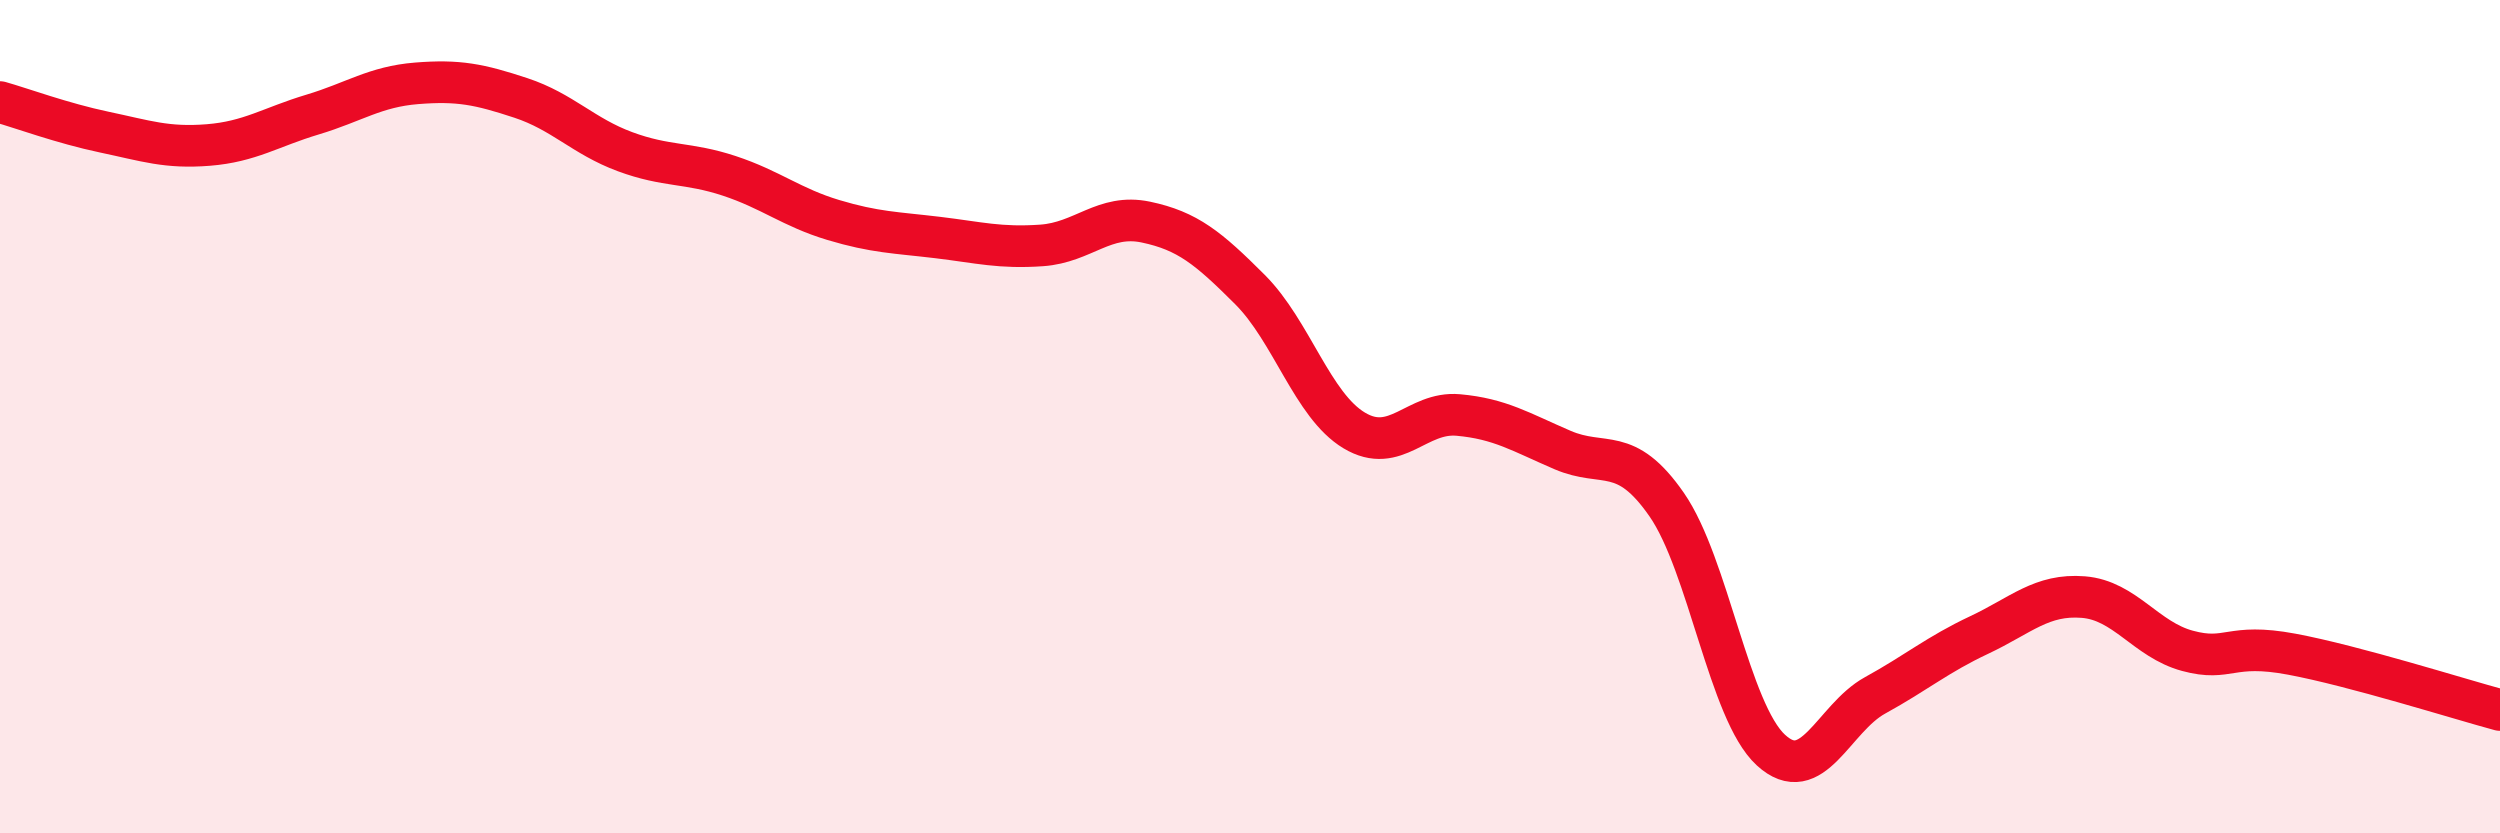 
    <svg width="60" height="20" viewBox="0 0 60 20" xmlns="http://www.w3.org/2000/svg">
      <path
        d="M 0,2.45 C 0.5,2.59 1.5,2.96 2.5,3.17 C 3.5,3.38 4,3.56 5,3.48 C 6,3.4 6.5,3.05 7.5,2.75 C 8.5,2.45 9,2.08 10,2 C 11,1.92 11.5,2.02 12.5,2.35 C 13.5,2.68 14,3.27 15,3.64 C 16,4.01 16.5,3.89 17.5,4.22 C 18.5,4.55 19,4.98 20,5.28 C 21,5.58 21.5,5.58 22.5,5.7 C 23.5,5.82 24,5.96 25,5.89 C 26,5.82 26.5,5.12 27.5,5.33 C 28.5,5.54 29,5.95 30,6.95 C 31,7.95 31.5,9.73 32.5,10.33 C 33.5,10.93 34,9.87 35,9.96 C 36,10.05 36.5,10.37 37.5,10.8 C 38.5,11.23 39,10.67 40,12.11 C 41,13.55 41.5,17.08 42.5,18 C 43.5,18.92 44,17.24 45,16.69 C 46,16.14 46.5,15.71 47.5,15.24 C 48.5,14.77 49,14.25 50,14.33 C 51,14.41 51.5,15.35 52.5,15.62 C 53.5,15.89 53.5,15.42 55,15.7 C 56.5,15.98 59,16.77 60,17.04L60 20L0 20Z"
        fill="#EB0A25"
        opacity="0.1"
        stroke-linecap="round"
        stroke-linejoin="round"
      />
      <path
        d="M 0,2.45 C 0.5,2.59 1.5,2.96 2.5,3.17 C 3.5,3.38 4,3.56 5,3.48 C 6,3.4 6.5,3.05 7.5,2.75 C 8.5,2.45 9,2.08 10,2 C 11,1.92 11.5,2.02 12.5,2.35 C 13.5,2.68 14,3.27 15,3.64 C 16,4.01 16.5,3.89 17.5,4.22 C 18.5,4.55 19,4.98 20,5.28 C 21,5.58 21.5,5.58 22.5,5.7 C 23.5,5.82 24,5.96 25,5.89 C 26,5.82 26.5,5.12 27.5,5.33 C 28.5,5.54 29,5.95 30,6.95 C 31,7.95 31.5,9.73 32.5,10.33 C 33.5,10.93 34,9.87 35,9.96 C 36,10.05 36.5,10.37 37.5,10.8 C 38.5,11.23 39,10.67 40,12.11 C 41,13.55 41.5,17.08 42.5,18 C 43.5,18.92 44,17.24 45,16.69 C 46,16.14 46.5,15.71 47.5,15.24 C 48.5,14.77 49,14.25 50,14.33 C 51,14.41 51.5,15.35 52.5,15.62 C 53.5,15.89 53.5,15.42 55,15.7 C 56.5,15.98 59,16.77 60,17.04"
        stroke="#EB0A25"
        stroke-width="1"
        fill="none"
        stroke-linecap="round"
        stroke-linejoin="round"
      />
    </svg>
  